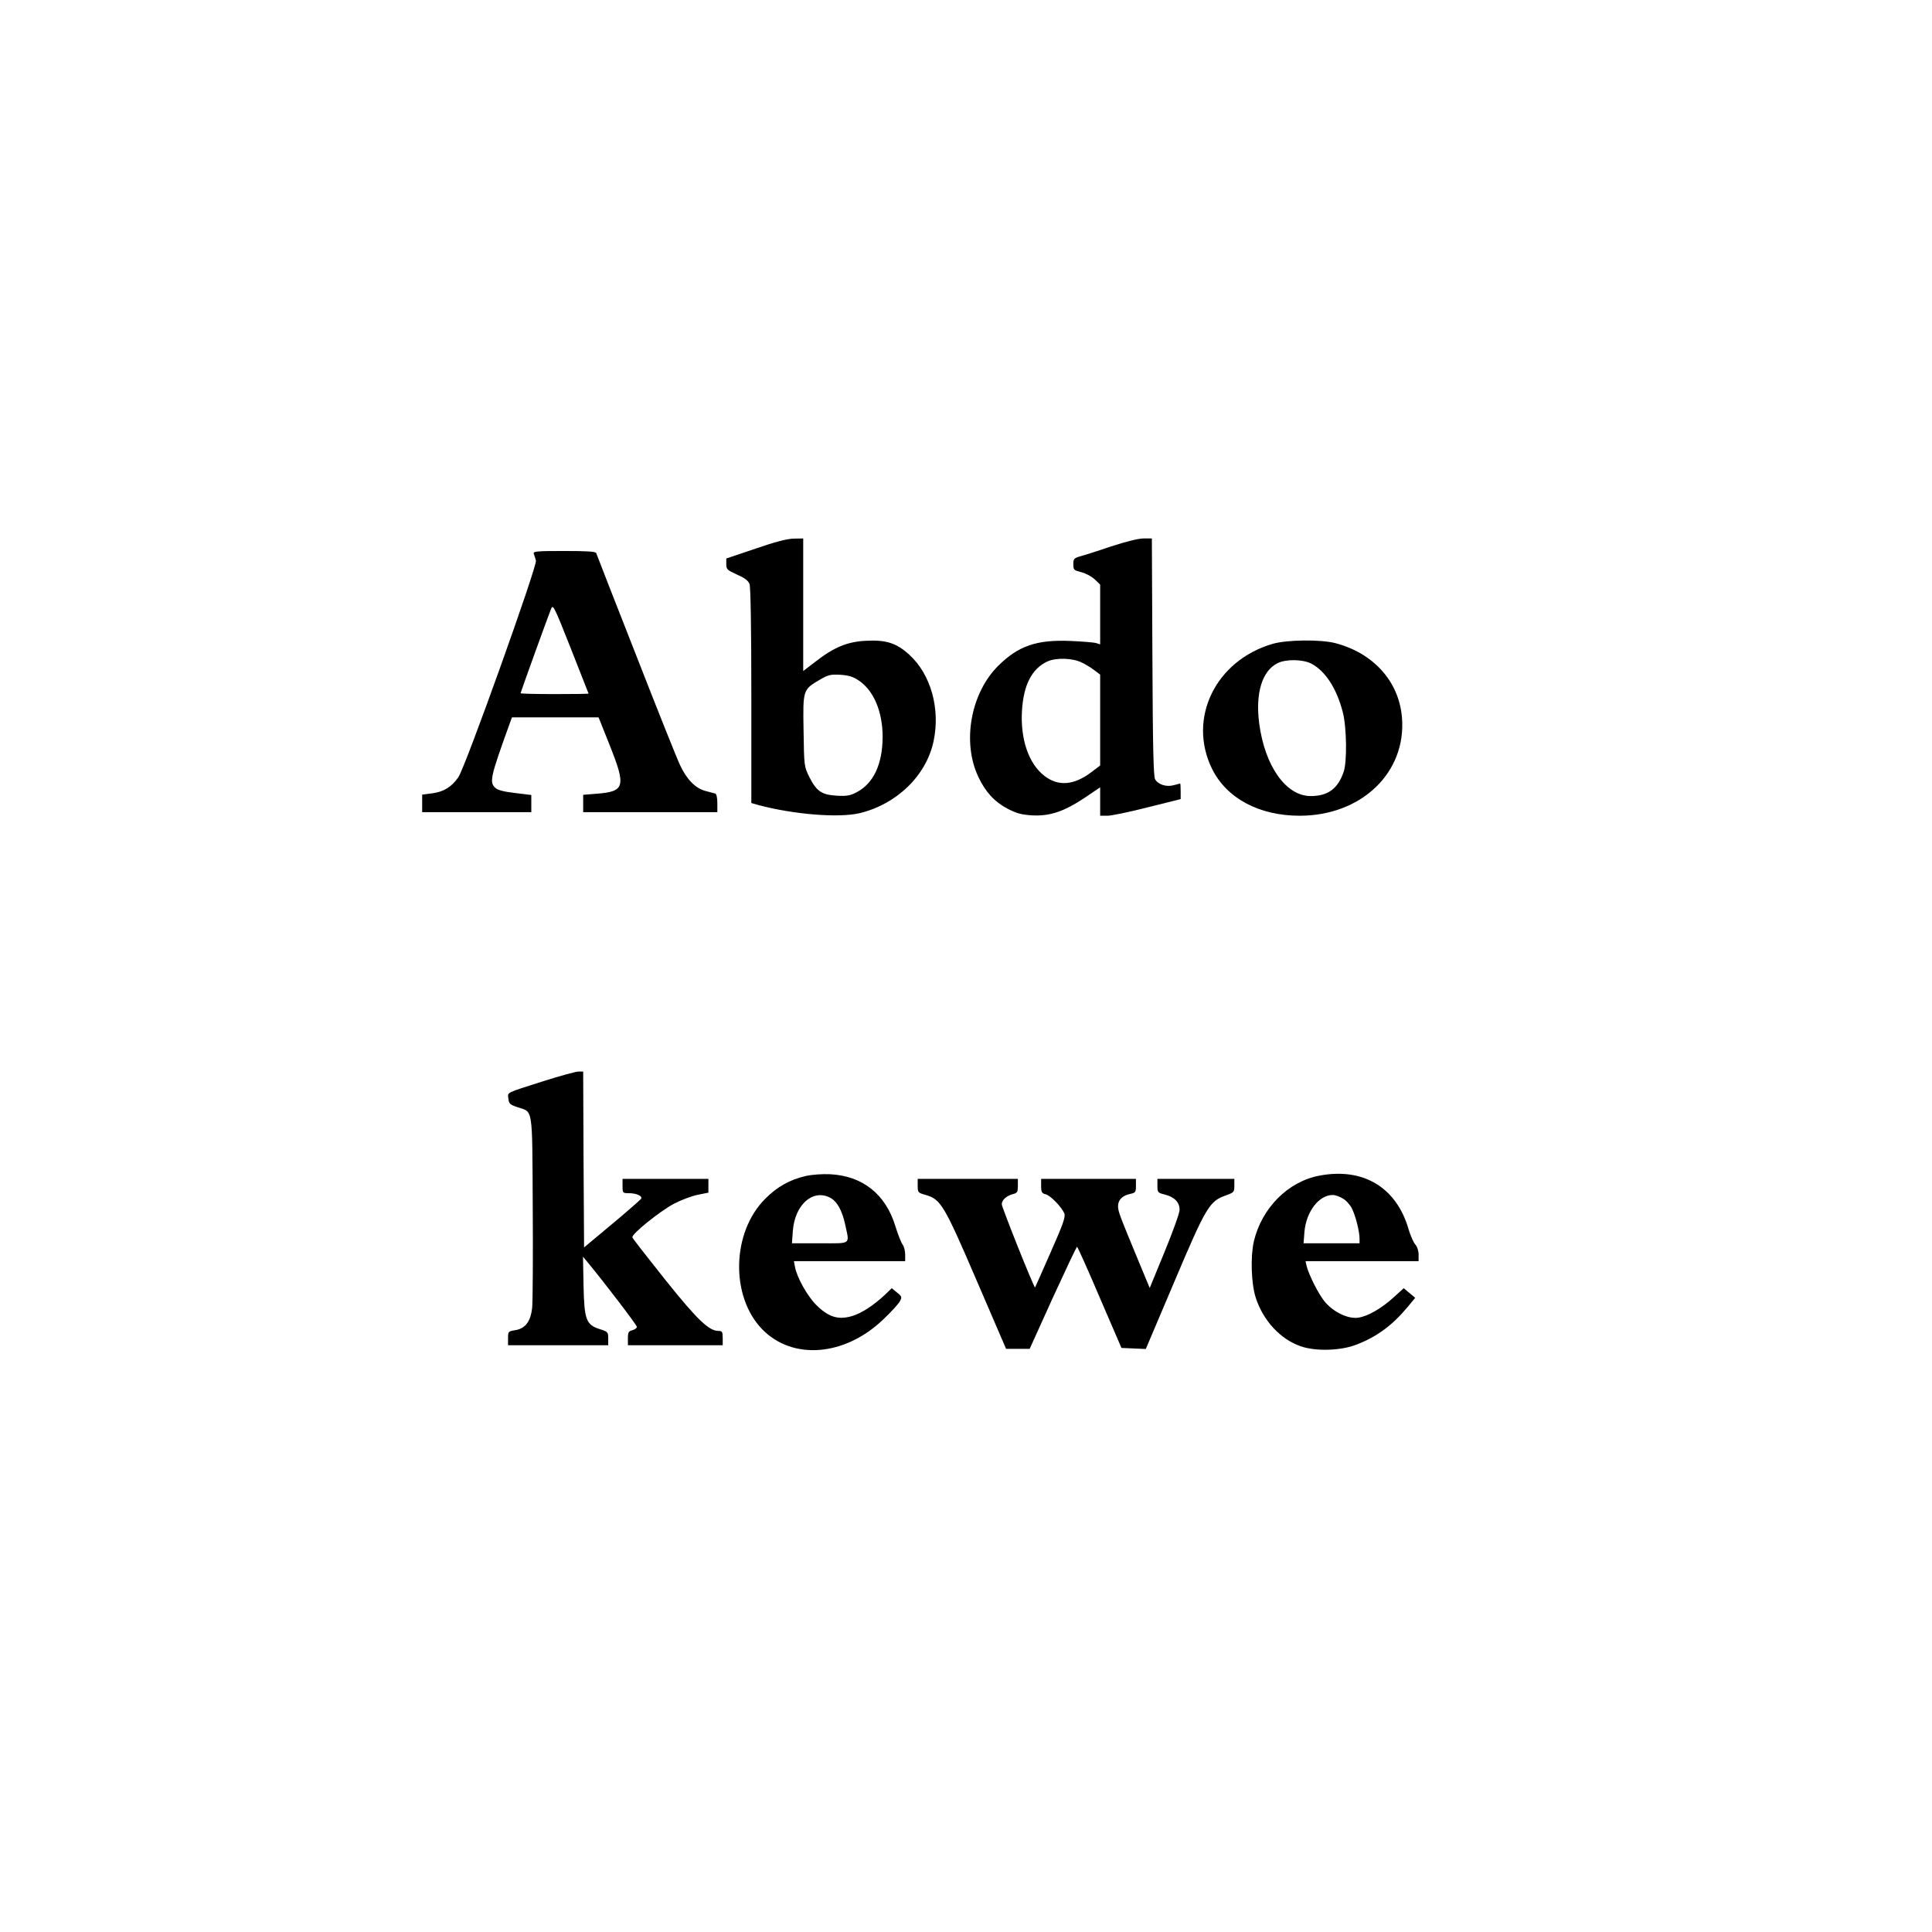 <?xml version="1.0" encoding="UTF-8" standalone="yes"?>
<svg version="1.0" xmlns="http://www.w3.org/2000/svg" width="1080" height="1080" viewBox="0 0 1080 1080" preserveAspectRatio="xMidYMid meet">
  <g transform="translate(0,1080) scale(0.1,-0.1)" fill="#000000" stroke="none">
    <path d="M4223 7733 l-163 -55 0 -31 c0 -30 5 -34 60 -59 43 -19 63 -34 70
-53 6 -17 10 -247 10 -625 l0 -599 42 -12 c197 -52 445 -72 562 -45 209 50
375 211 415 404 38 181 -16 373 -136 482 -71 65 -129 84 -242 78 -103 -5 -178
-35 -283 -117 l-68 -52 0 371 0 370 -52 -1 c-36 0 -105 -18 -215 -56z m576
-736 c85 -56 135 -175 135 -317 -1 -151 -50 -258 -144 -308 -38 -20 -56 -23
-112 -20 -84 5 -113 24 -153 103 -30 60 -30 61 -33 260 -4 230 -4 230 92 286
44 26 59 30 112 27 47 -3 72 -10 103 -31z"/>
    <path d="M6210 7745 c-74 -25 -152 -50 -172 -55 -34 -10 -38 -14 -38 -44 0
-32 3 -34 46 -45 26 -7 59 -25 75 -41 l29 -28 0 -167 0 -167 -22 7 c-13 4 -77
9 -143 12 -190 8 -292 -27 -405 -139 -154 -153 -203 -427 -111 -621 41 -86 89
-138 162 -177 52 -27 78 -34 139 -38 99 -5 177 21 293 98 l87 59 0 -79 0 -80
41 0 c22 0 123 21 225 47 l184 46 0 44 c0 23 -1 43 -3 43 -1 0 -17 -4 -35 -9
-41 -12 -88 3 -105 33 -9 16 -13 182 -15 684 l-3 662 -47 0 c-28 0 -100 -18
-182 -45z m-160 -650 c19 -9 50 -28 68 -42 l32 -24 0 -254 0 -254 -46 -35
c-99 -76 -187 -84 -266 -23 -88 68 -135 206 -125 366 9 143 55 232 141 273 50
23 144 20 196 -7z"/>
    <path d="M2984 7704 c3 -9 9 -26 12 -38 7 -31 -395 -1156 -434 -1211 -38 -55
-83 -82 -148 -90 l-54 -7 0 -49 0 -49 305 0 305 0 0 48 0 48 -90 11 c-62 7
-97 16 -110 28 -36 32 -30 58 82 368 l10 27 242 0 242 0 62 -155 c93 -233 85
-260 -74 -272 l-74 -6 0 -48 0 -49 375 0 375 0 0 50 c0 32 -5 52 -12 54 -7 2
-32 9 -56 15 -55 15 -103 64 -140 143 -17 35 -128 313 -247 618 -120 305 -220
561 -222 568 -4 9 -49 12 -180 12 -156 0 -174 -2 -169 -16z m306 -781 c0 -2
-85 -3 -190 -3 -104 0 -190 2 -190 5 0 4 149 418 170 470 11 29 16 20 111
-220 54 -137 99 -251 99 -252z"/>
    <path d="M7115 7201 c-319 -92 -478 -416 -340 -698 81 -165 263 -263 490 -263
346 0 598 242 572 550 -17 201 -159 359 -373 415 -81 21 -270 19 -349 -4z
m214 -110 c79 -41 142 -137 177 -271 22 -83 25 -278 5 -335 -32 -94 -88 -135
-184 -135 -138 0 -256 166 -288 406 -22 169 16 294 103 337 46 23 139 22 187
-2z"/>
    <path d="M3040 4757 c-219 -70 -202 -61 -198 -99 3 -28 9 -33 50 -47 89 -30
83 13 86 -554 2 -276 0 -530 -3 -565 -8 -79 -38 -119 -96 -128 -38 -6 -39 -8
-39 -45 l0 -39 280 0 280 0 0 38 c0 35 -2 38 -47 52 -77 25 -87 52 -91 245
l-3 160 25 -30 c106 -129 276 -352 276 -362 0 -7 -11 -15 -25 -19 -21 -5 -25
-12 -25 -45 l0 -39 265 0 265 0 0 40 c0 35 -3 40 -23 40 -54 0 -118 61 -299
287 -98 123 -181 229 -183 236 -6 18 153 146 234 189 39 20 97 42 131 49 l60
12 0 38 0 39 -240 0 -240 0 0 -40 c0 -39 1 -40 36 -40 41 0 77 -16 68 -31 -3
-5 -76 -69 -162 -141 l-157 -131 -3 492 -2 491 -28 0 c-15 -1 -101 -24 -192
-53z"/>
    <path d="M4504 4226 c-88 -20 -160 -60 -226 -127 -188 -187 -196 -546 -17
-730 170 -174 461 -151 676 55 44 41 85 87 93 101 13 24 12 28 -16 50 l-29 24
-35 -34 c-65 -61 -130 -104 -184 -121 -78 -24 -133 -8 -202 60 -51 51 -109
154 -120 214 l-6 32 311 0 311 0 0 38 c0 20 -7 46 -15 56 -8 11 -26 57 -40
102 -54 178 -183 281 -365 290 -43 2 -101 -2 -136 -10z m136 -121 c39 -20 68
-72 85 -152 24 -113 37 -103 -141 -103 l-157 0 5 69 c11 146 111 236 208 186z"/>
    <path d="M7375 4228 c-175 -33 -322 -181 -366 -368 -19 -84 -15 -232 10 -312
41 -129 138 -235 253 -274 83 -29 224 -25 312 10 112 43 200 108 284 209 l43
52 -32 27 -32 27 -55 -50 c-69 -63 -145 -107 -200 -115 -56 -8 -138 31 -187
90 -35 43 -88 148 -101 199 l-6 27 316 0 316 0 0 37 c0 22 -8 45 -19 57 -10
12 -26 48 -36 81 -67 237 -254 350 -500 303z m132 -128 c18 -10 41 -36 51 -57
20 -40 42 -127 42 -168 l0 -25 -156 0 -157 0 5 65 c10 112 81 205 158 205 14
0 39 -9 57 -20z"/>
    <path d="M5130 4171 c0 -37 2 -39 45 -51 84 -24 103 -56 284 -477 l165 -383
66 0 66 0 129 285 c72 156 132 285 136 285 3 0 60 -127 126 -282 l122 -283 68
-3 68 -3 160 377 c177 418 196 449 286 481 47 17 49 19 49 55 l0 38 -215 0
-215 0 0 -39 c0 -37 2 -39 43 -49 53 -14 81 -43 81 -85 0 -18 -38 -123 -84
-235 l-83 -202 -59 142 c-111 268 -118 286 -118 316 0 35 25 59 68 68 29 6 32
10 32 45 l0 39 -265 0 -265 0 0 -40 c0 -34 4 -41 25 -46 28 -7 91 -73 105
-108 7 -19 -8 -61 -77 -217 -47 -107 -86 -195 -87 -196 -5 -5 -186 448 -186
465 0 24 27 48 63 57 24 6 27 12 27 46 l0 39 -280 0 -280 0 0 -39z"/>
  </g>
</svg>